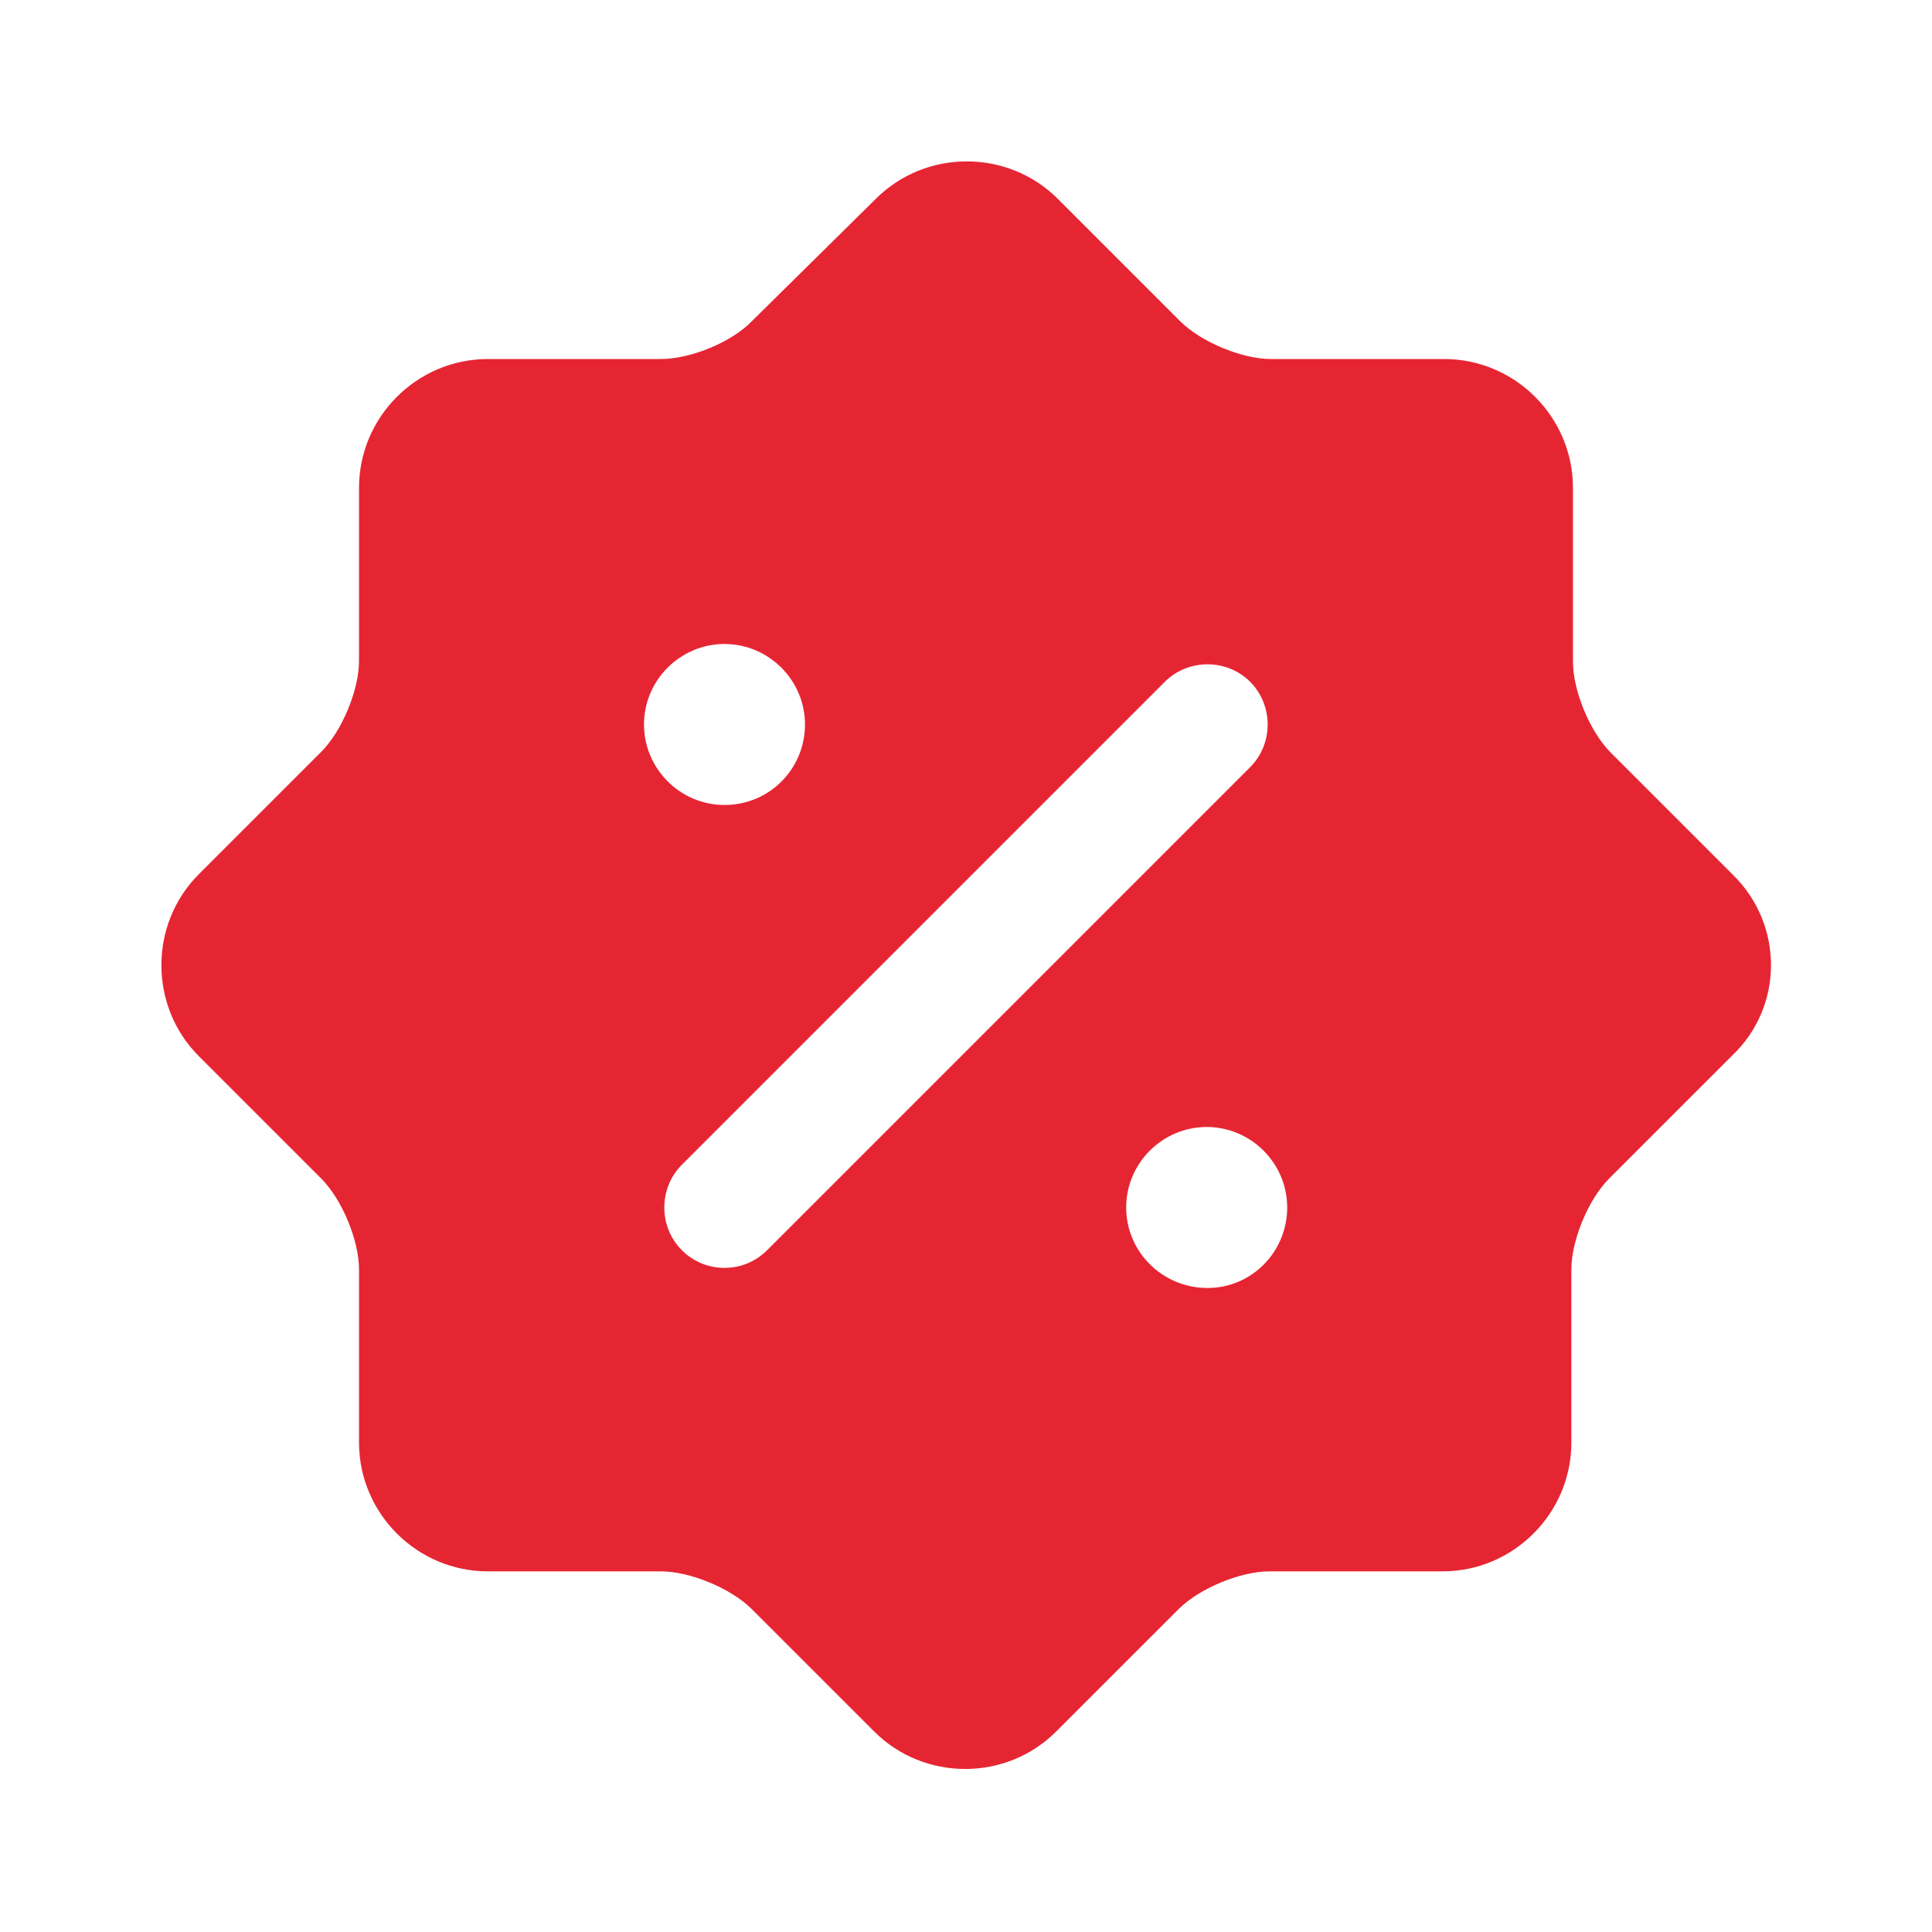 <?xml version="1.0" encoding="UTF-8"?> <svg xmlns="http://www.w3.org/2000/svg" width="100" height="100" viewBox="0 0 100 100" fill="none"><mask id="mask0_14317_821" style="mask-type:luminance" maskUnits="userSpaceOnUse" x="0" y="0" width="100" height="100"><path d="M100 0H0V100H100V0Z" fill="white"></path></mask><g mask="url(#mask0_14317_821)"><path d="M89.708 45.291L83.375 38.958C82.291 37.874 81.416 35.749 81.416 34.249V25.249C81.416 21.583 78.416 18.583 74.75 18.583H65.791C64.291 18.583 62.166 17.708 61.083 16.624L54.75 10.291C52.166 7.708 47.916 7.708 45.333 10.291L38.916 16.624C37.875 17.708 35.75 18.583 34.208 18.583H25.25C21.583 18.583 18.583 21.583 18.583 25.249V34.208C18.583 35.708 17.708 37.833 16.625 38.916L10.291 45.249C7.708 47.833 7.708 52.083 10.291 54.666L16.625 60.999C17.708 62.083 18.583 64.208 18.583 65.708V74.666C18.583 78.333 21.583 81.333 25.25 81.333H34.208C35.708 81.333 37.833 82.208 38.916 83.291L45.25 89.624C47.833 92.208 52.083 92.208 54.666 89.624L61 83.291C62.083 82.208 64.208 81.333 65.708 81.333H74.666C78.333 81.333 81.333 78.333 81.333 74.666V65.708C81.333 64.208 82.208 62.083 83.291 60.999L89.625 54.666C92.333 52.124 92.333 47.874 89.708 45.291ZM33.333 37.499C33.333 35.208 35.208 33.333 37.5 33.333C39.791 33.333 41.666 35.208 41.666 37.499C41.666 39.791 39.833 41.666 37.5 41.666C35.208 41.666 33.333 39.791 33.333 37.499ZM39.708 64.708C39.083 65.333 38.291 65.624 37.5 65.624C36.708 65.624 35.916 65.333 35.291 64.708C34.083 63.499 34.083 61.499 35.291 60.291L60.291 35.291C61.5 34.083 63.5 34.083 64.708 35.291C65.916 36.499 65.916 38.499 64.708 39.708L39.708 64.708ZM62.5 66.666C60.166 66.666 58.291 64.791 58.291 62.499C58.291 60.208 60.166 58.333 62.458 58.333C64.75 58.333 66.625 60.208 66.625 62.499C66.625 64.791 64.791 66.666 62.5 66.666Z" fill="#E62533"></path></g></svg> 